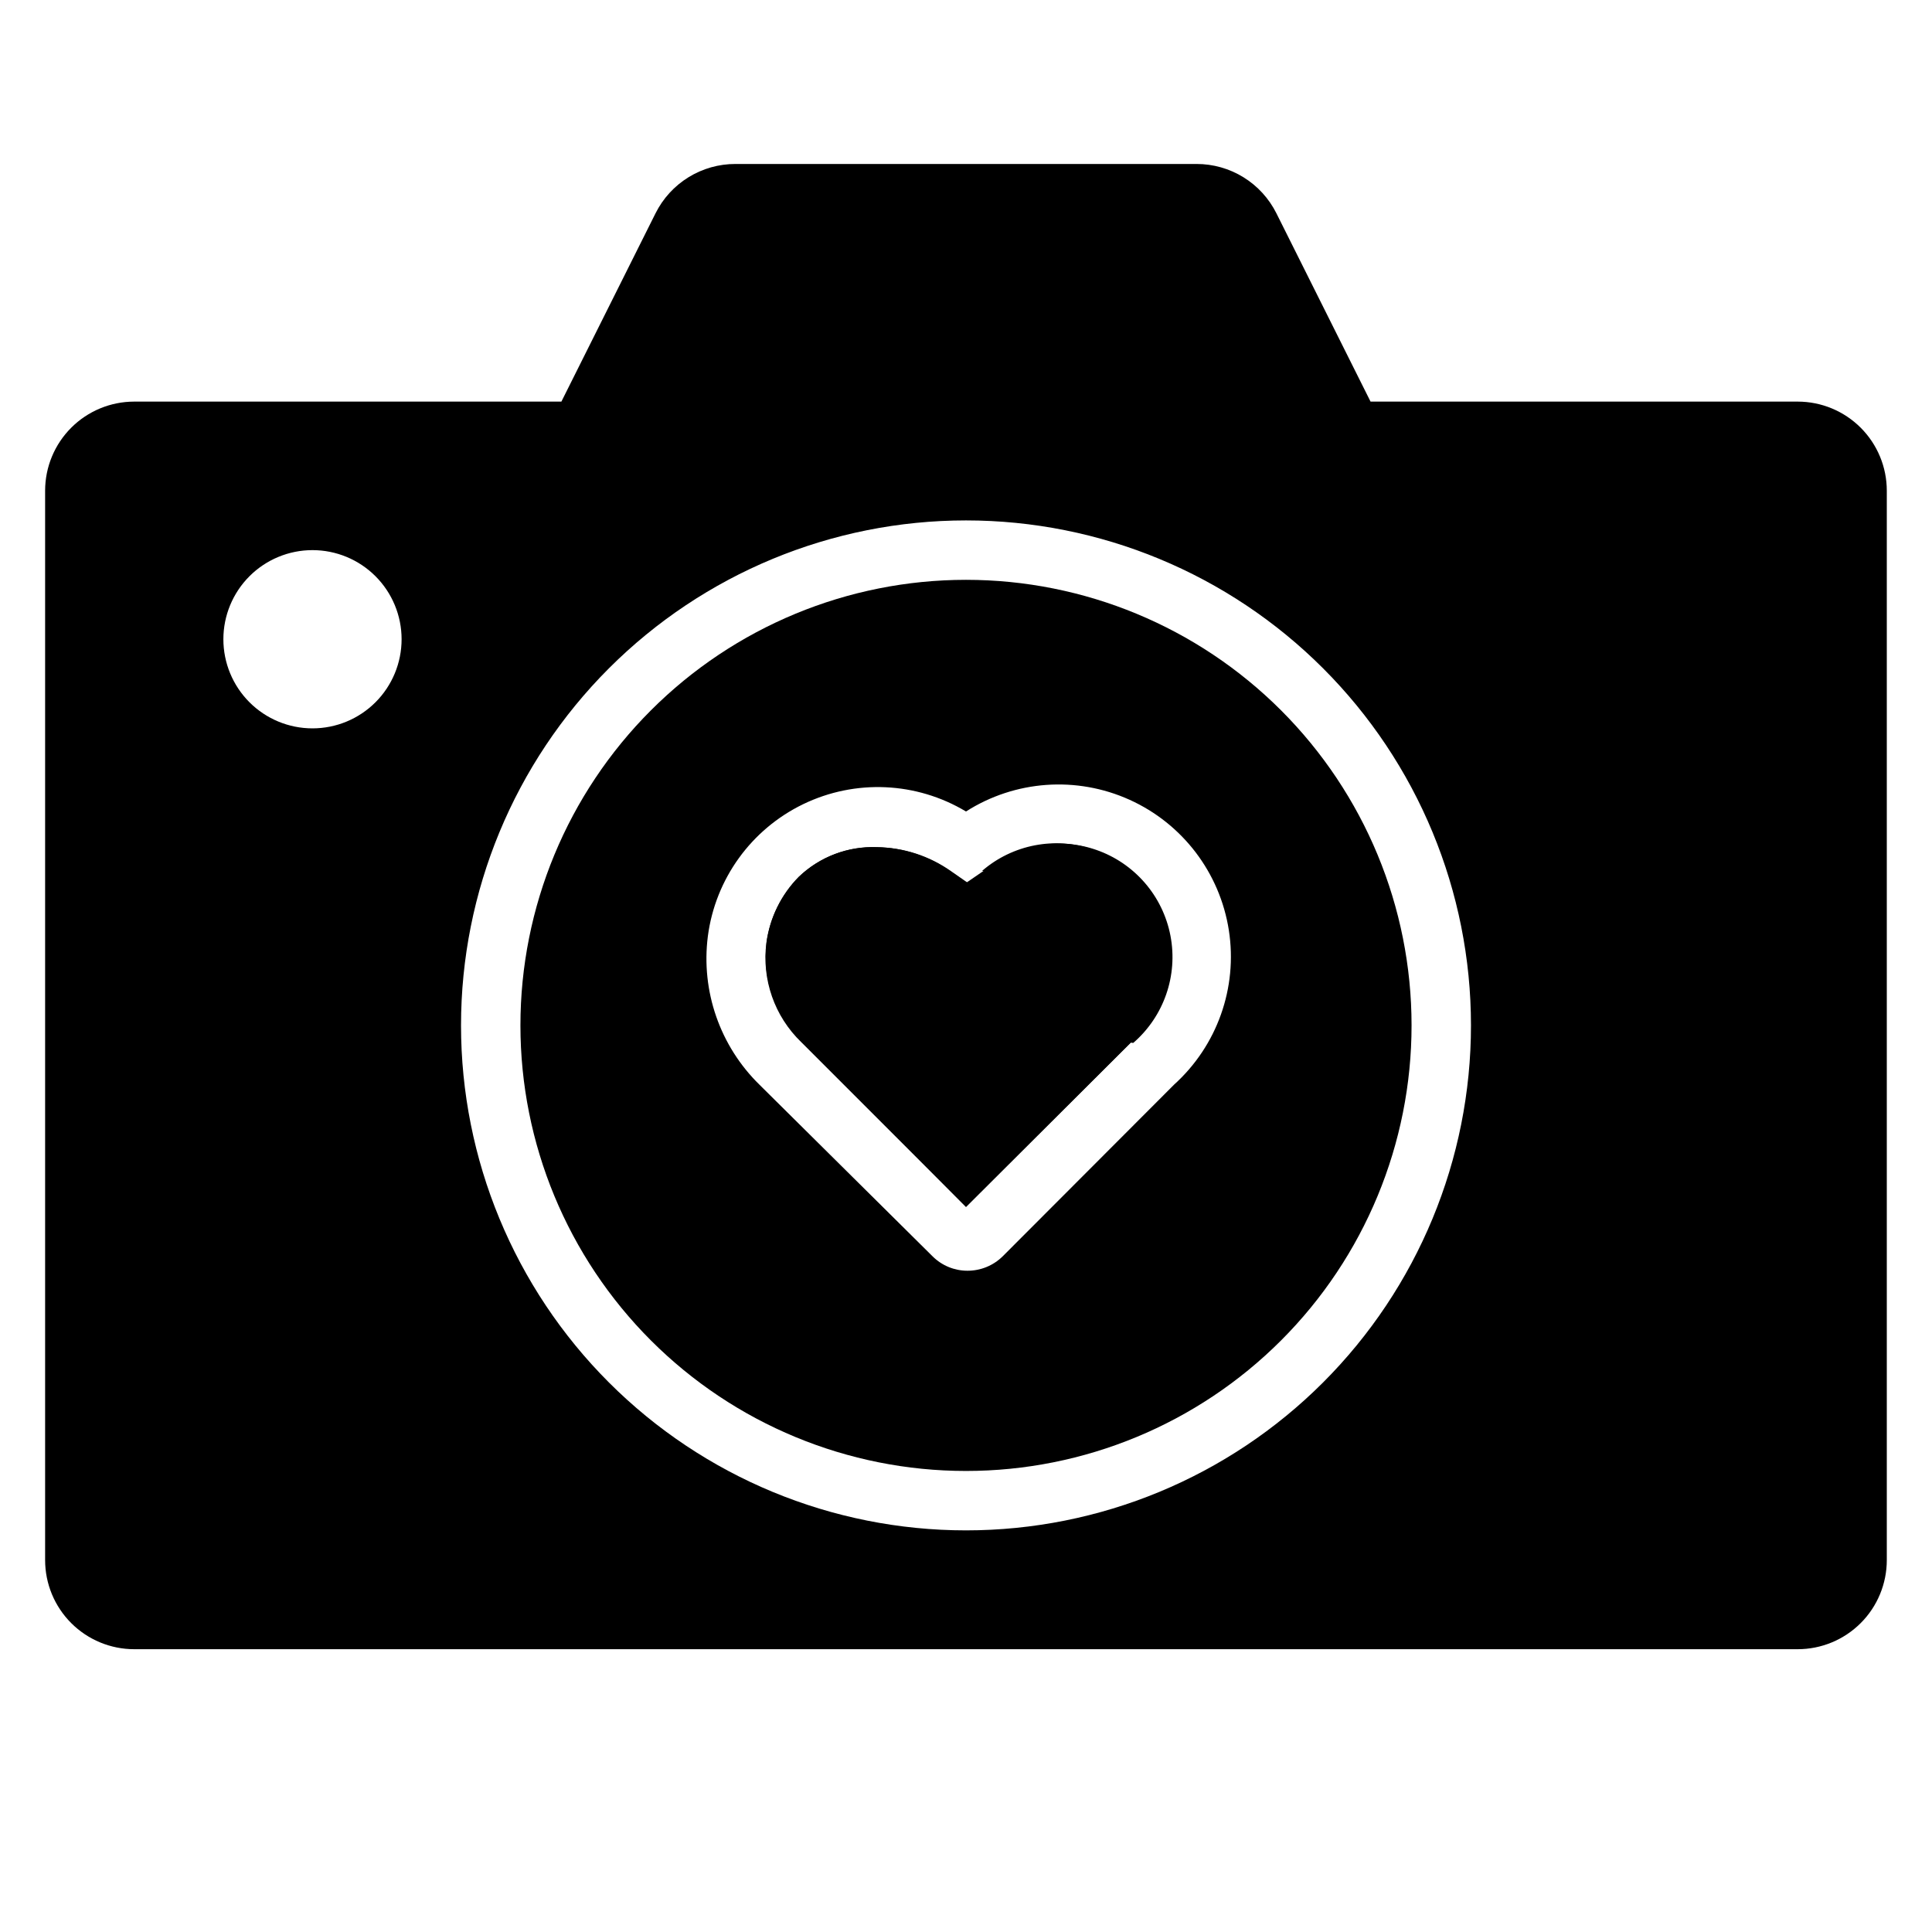 <?xml version="1.0" encoding="UTF-8"?>
<!-- Uploaded to: SVG Repo, www.svgrepo.com, Generator: SVG Repo Mixer Tools -->
<svg fill="#000000" width="800px" height="800px" version="1.1" viewBox="144 144 512 512" xmlns="http://www.w3.org/2000/svg">
 <g>
  <path d="m404.64 374.81-4.488 3.07-4.41-3.07c-5.68-3.984-12.426-6.176-19.363-6.297-7.684-0.293-15.156 2.547-20.703 7.871-4.594 4.668-7.57 10.68-8.504 17.16-1.258 9.727 2.156 19.477 9.211 26.293l43.613 44.004 43.609-43.531c8.129-7.031 11.887-17.863 9.863-28.418-2.027-10.555-9.527-19.227-19.68-22.75-10.152-3.523-21.414-1.363-29.543 5.668z"/>
  <path d="m400 297.66c-31.316 0-61.352 12.438-83.496 34.582-22.145 22.145-34.586 52.18-34.586 83.496 0 31.316 12.441 61.352 34.586 83.496 22.145 22.145 52.18 34.586 83.496 34.586s61.348-12.441 83.492-34.586c22.145-22.145 34.586-52.18 34.586-83.496 0-31.316-12.441-61.352-34.586-83.496-22.145-22.145-52.176-34.582-83.492-34.582zm55.105 133.82-45.422 45.5h-0.004c-2.481 2.43-5.816 3.785-9.289 3.777-3.445 0.004-6.758-1.352-9.207-3.777l-45.895-45.5c-10.484-10.25-15.555-24.82-13.699-39.363 1.984-15.184 11.488-28.344 25.273-35.008 13.789-6.664 30.004-5.934 43.137 1.945 12.996-8.285 29.297-9.457 43.344-3.109 14.051 6.348 23.945 19.355 26.316 34.586 2.371 15.23-3.106 30.633-14.559 40.949z"/>
  <path d="m620.41 250.43h-113.2l-24.953-49.91c-1.965-3.93-4.988-7.238-8.727-9.547-3.742-2.309-8.055-3.527-12.449-3.519h-122.18c-4.394-0.008-8.707 1.211-12.445 3.519-3.742 2.309-6.766 5.617-8.73 9.547l-24.953 49.91h-113.2c-6.262 0-12.27 2.488-16.699 6.918-4.43 4.43-6.918 10.434-6.918 16.699v283.39c0 6.266 2.488 12.273 6.918 16.699 4.43 4.43 10.438 6.918 16.699 6.918h440.83c6.266 0 12.27-2.488 16.699-6.918 4.43-4.426 6.918-10.434 6.918-16.699v-283.39c0-6.266-2.488-12.27-6.918-16.699-4.43-4.43-10.434-6.918-16.699-6.918zm-393.6 86.594c-6.262 0-12.27-2.488-16.699-6.918-4.426-4.43-6.914-10.438-6.914-16.699s2.488-12.27 6.914-16.699c4.43-4.43 10.438-6.918 16.699-6.918 6.266 0 12.273 2.488 16.699 6.918 4.43 4.43 6.918 10.438 6.918 16.699s-2.488 12.27-6.918 16.699c-4.426 4.43-10.434 6.918-16.699 6.918zm173.19 212.54c-35.492 0-69.531-14.098-94.629-39.195s-39.195-59.137-39.195-94.629c0-35.492 14.098-69.531 39.195-94.629 25.098-25.098 59.137-39.195 94.629-39.195s69.531 14.098 94.625 39.195c25.098 25.098 39.199 59.137 39.199 94.629 0 35.492-14.102 69.531-39.199 94.629-25.094 25.098-59.133 39.195-94.625 39.195z"/>
  <path d="m443.69 420.31-43.688 43.531-43.691-43.691v0.004c-7.055-6.816-10.469-16.566-9.211-26.293 0.891-6.602 3.902-12.738 8.582-17.477 5.547-5.324 13.02-8.164 20.703-7.871 7.055 0.078 13.918 2.305 19.68 6.375l4.41 3.07 4.488-3.07h-0.004c8.129-7.031 19.391-9.191 29.543-5.668s17.656 12.195 19.68 22.75c2.027 10.555-1.734 21.387-9.863 28.418z"/>
 </g>
</svg>